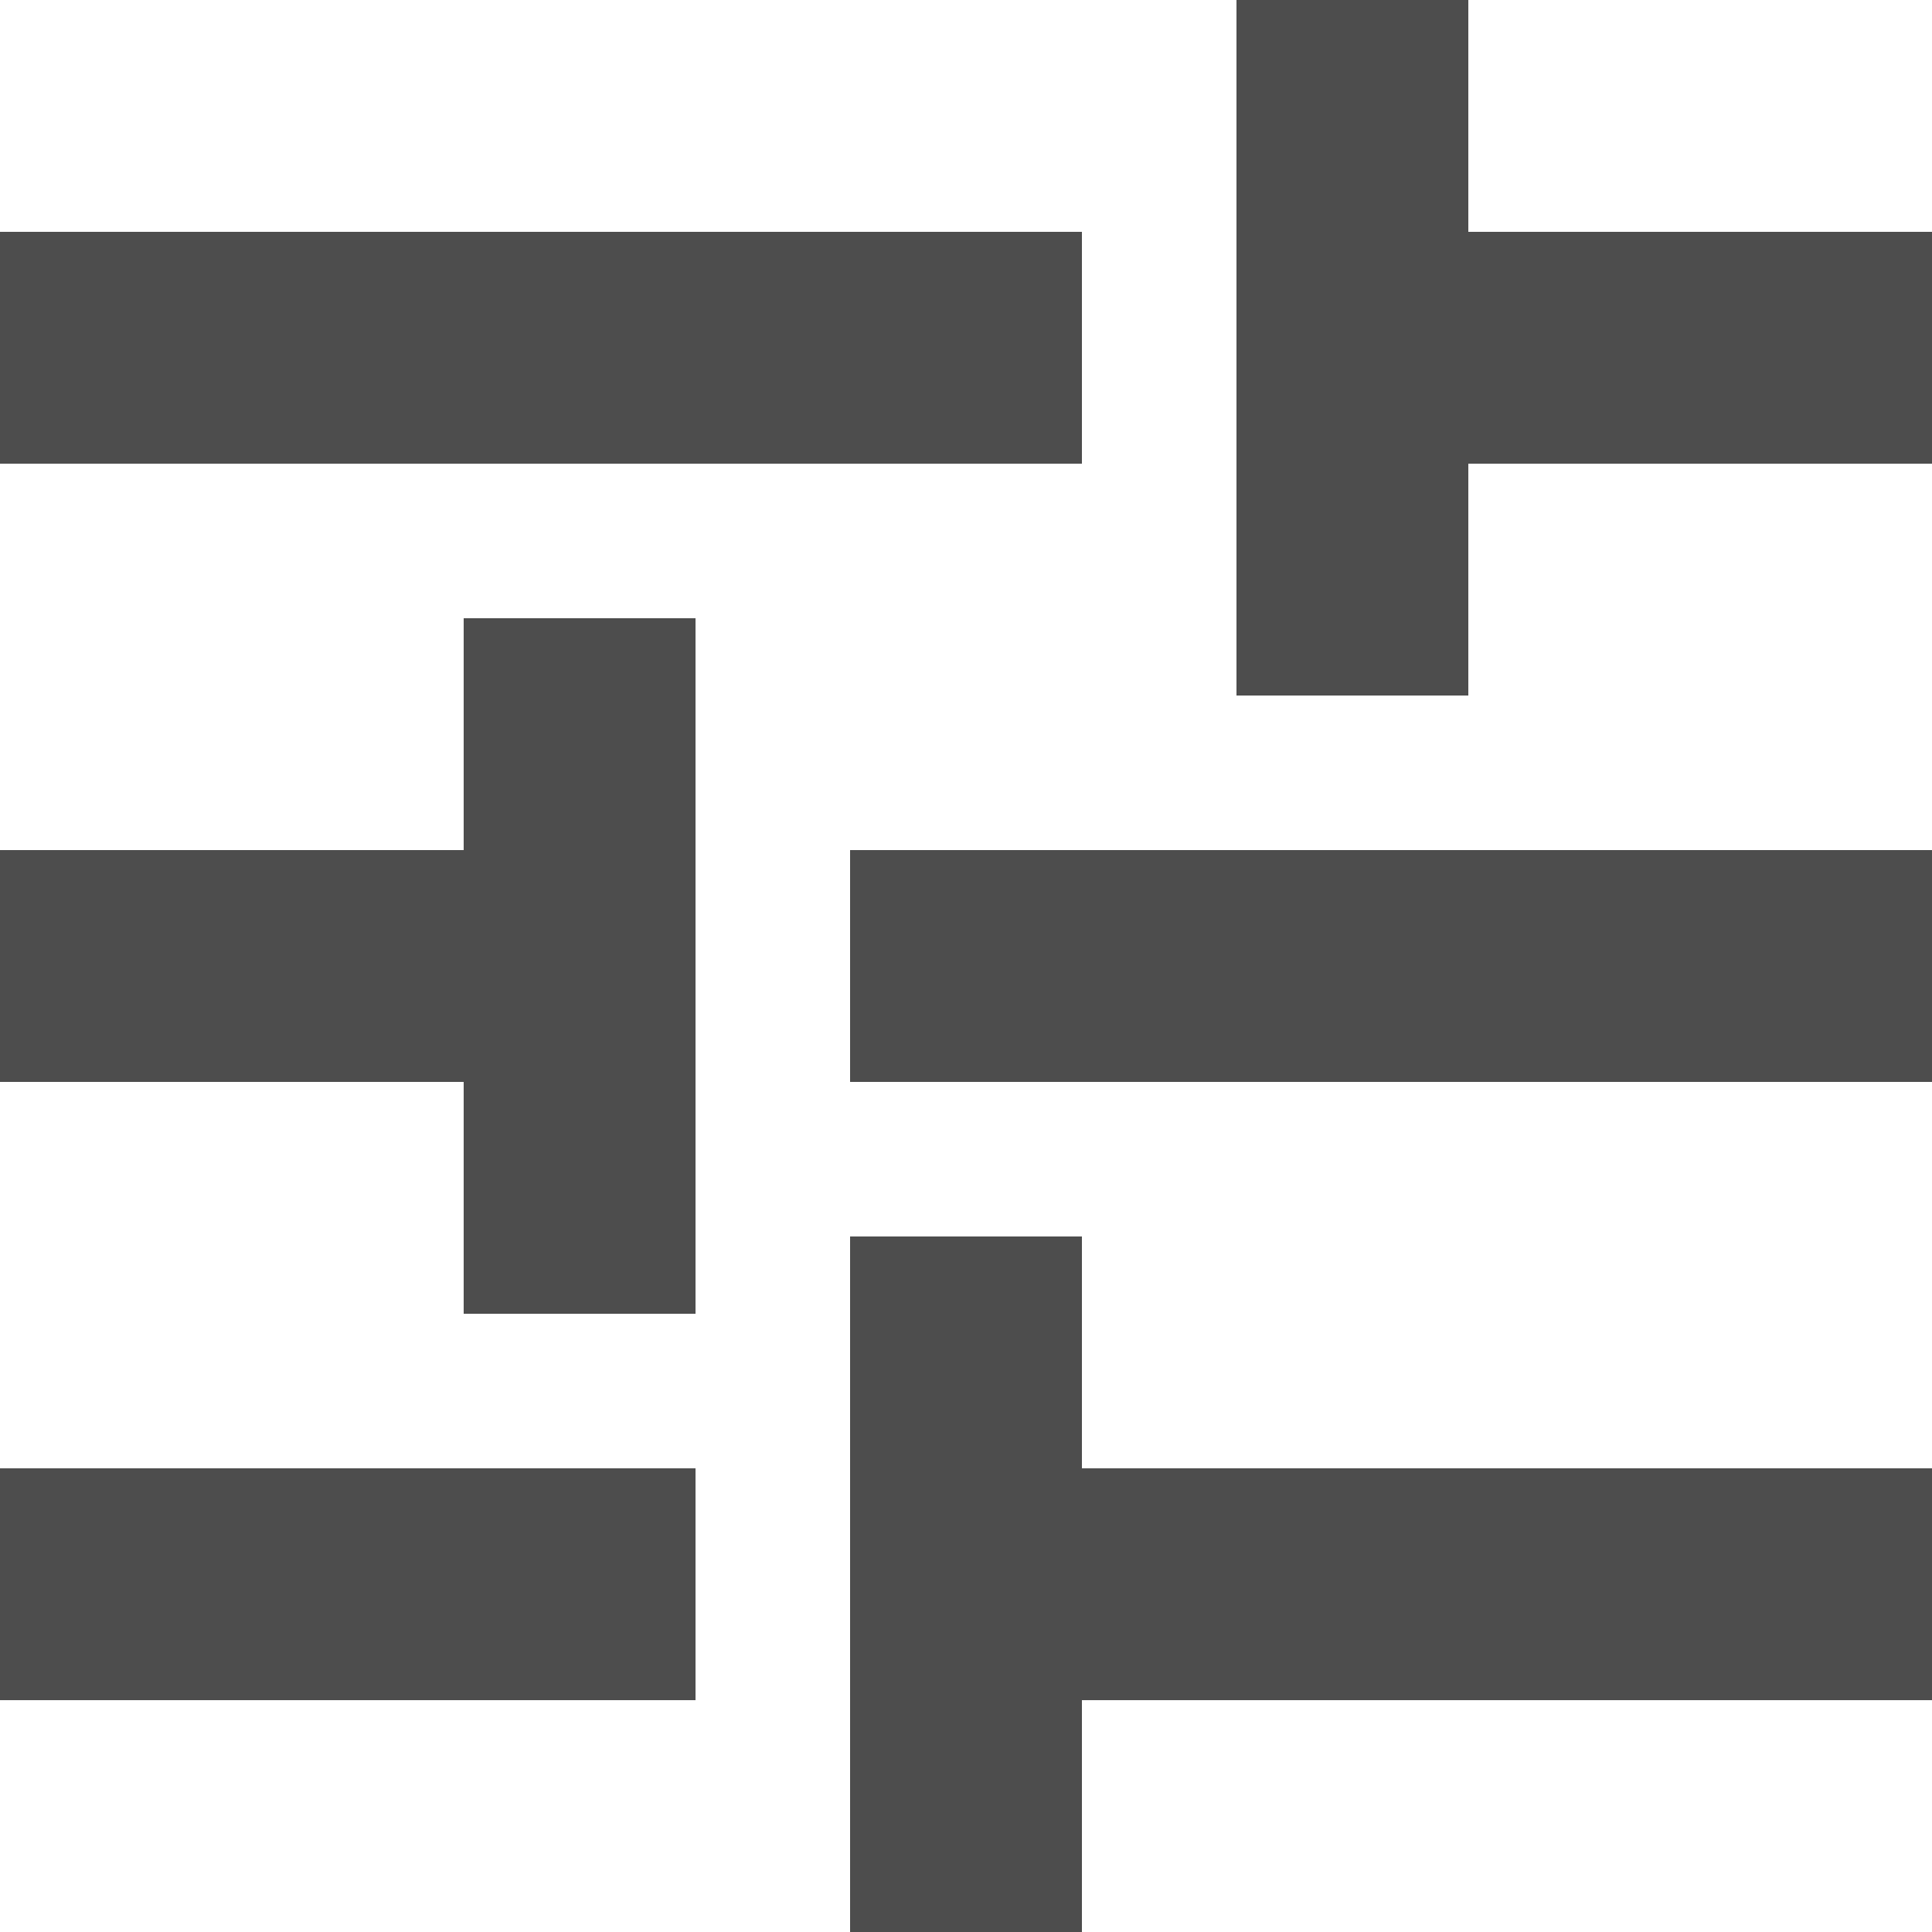 <svg xmlns="http://www.w3.org/2000/svg" width="25" height="25" viewBox="0 0 25 25">
    <g fill="#4D4D4D" fill-rule="evenodd">
        <path d="M0 3h14v3H0zM16 0h3v9h-3zM19 3h6v3h-6zM0 19h9v3H0zM11 16h3v9h-3zM14 19h11v3H14zM0 11h9v3H0z"/>
        <path d="M6 8h3v9H6zM11 11h14v3H11z"/>
    </g>
</svg>

